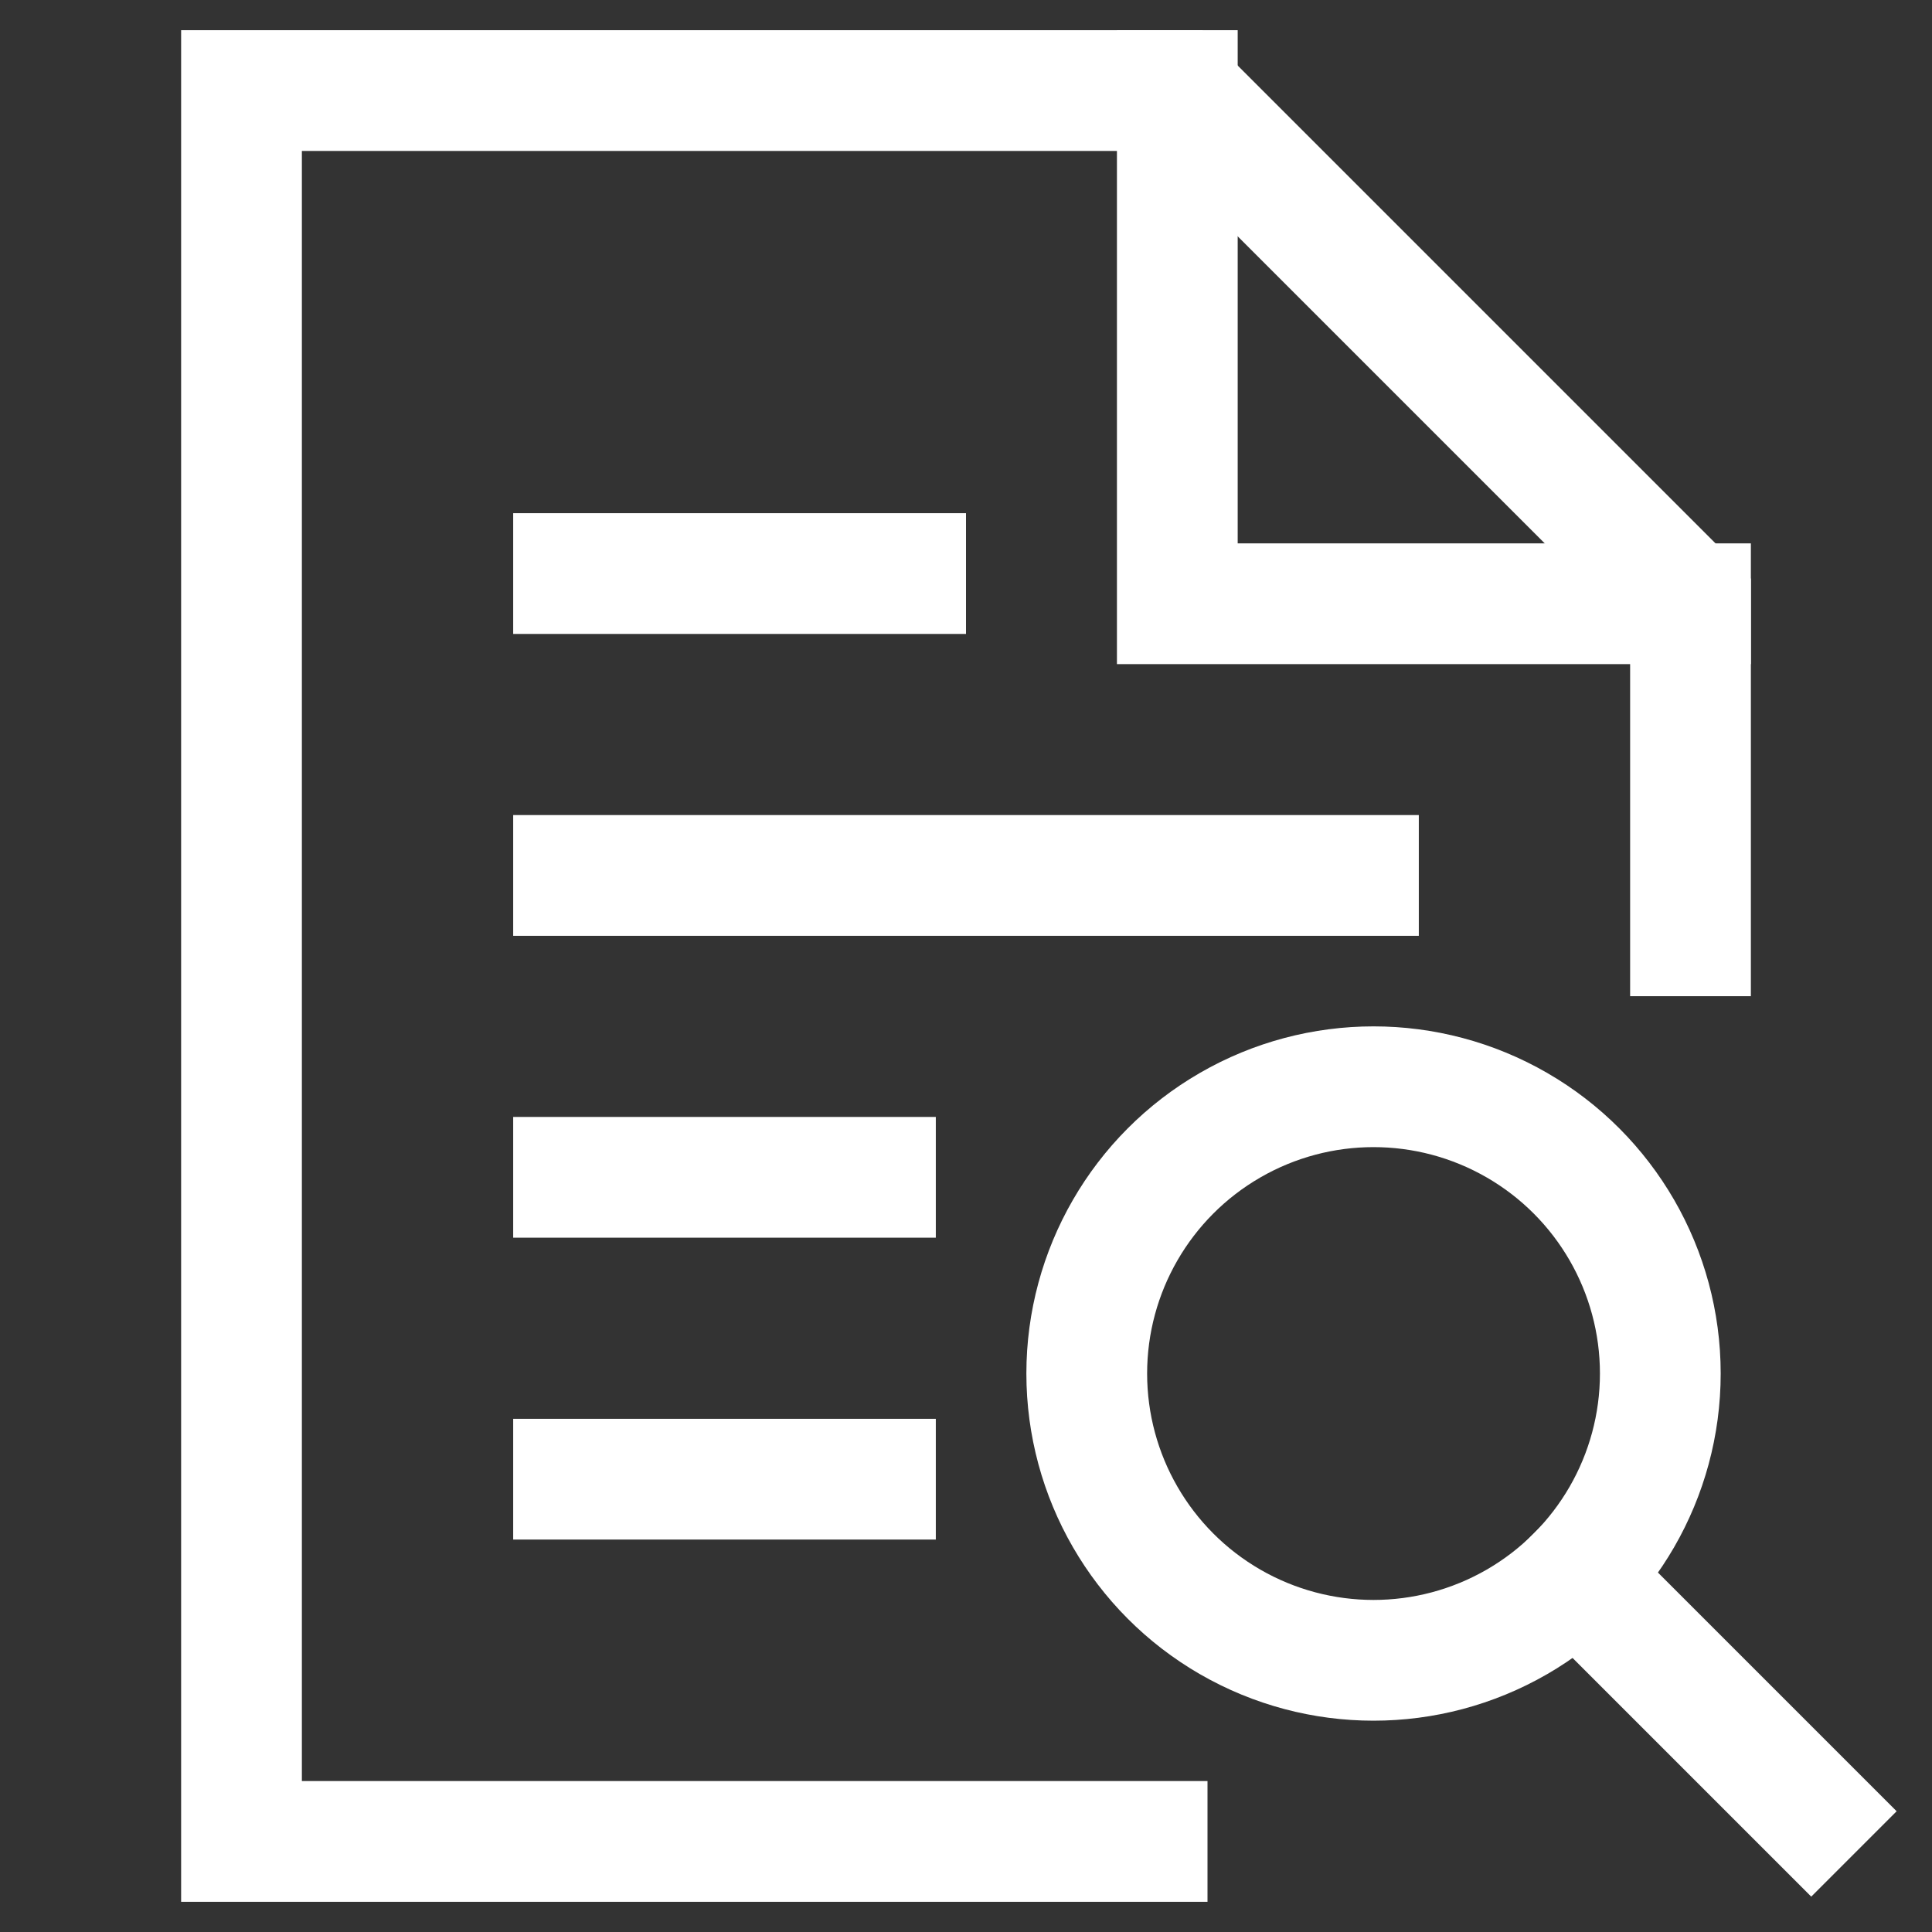 <svg xmlns="http://www.w3.org/2000/svg" viewBox="0 0 64 64" width="64" height="64"><rect x="0" y="0" width="64" height="64" fill="#333333" stroke="none"/><title>research</title><g class="nc-icon-wrapper" stroke-linecap="square" stroke-linejoin="miter" stroke-width="4" fill="#ffffff" stroke="#ffffff"><polyline points="39 3 39 20 56 20" fill="none" stroke="#ffffff" stroke-miterlimit="10" data-cap="butt" stroke-linecap="butt"/><polyline points="56 31 56 20 39 3 8 3 8 61 38 61" fill="none" stroke="#ffffff" stroke-miterlimit="10"/><line x1="29" y1="49" x2="19" y2="49" fill="none" stroke="#ffffff" stroke-miterlimit="10"/><line x1="29" y1="39" x2="19" y2="39" fill="none" stroke="#ffffff" stroke-miterlimit="10"/><line x1="45" y1="29" x2="19" y2="29" fill="none" stroke="#ffffff" stroke-miterlimit="10"/><line x1="30" y1="19" x2="19" y2="19" fill="none" stroke="#ffffff" stroke-miterlimit="10"/><line x1="60" y1="60" x2="52.217" y2="52.217" fill="none" stroke-miterlimit="10" data-color="color-2"/><circle cx="45.5" cy="45.5" r="9.5" fill="none" stroke-miterlimit="10" data-color="color-2"/></g></svg>